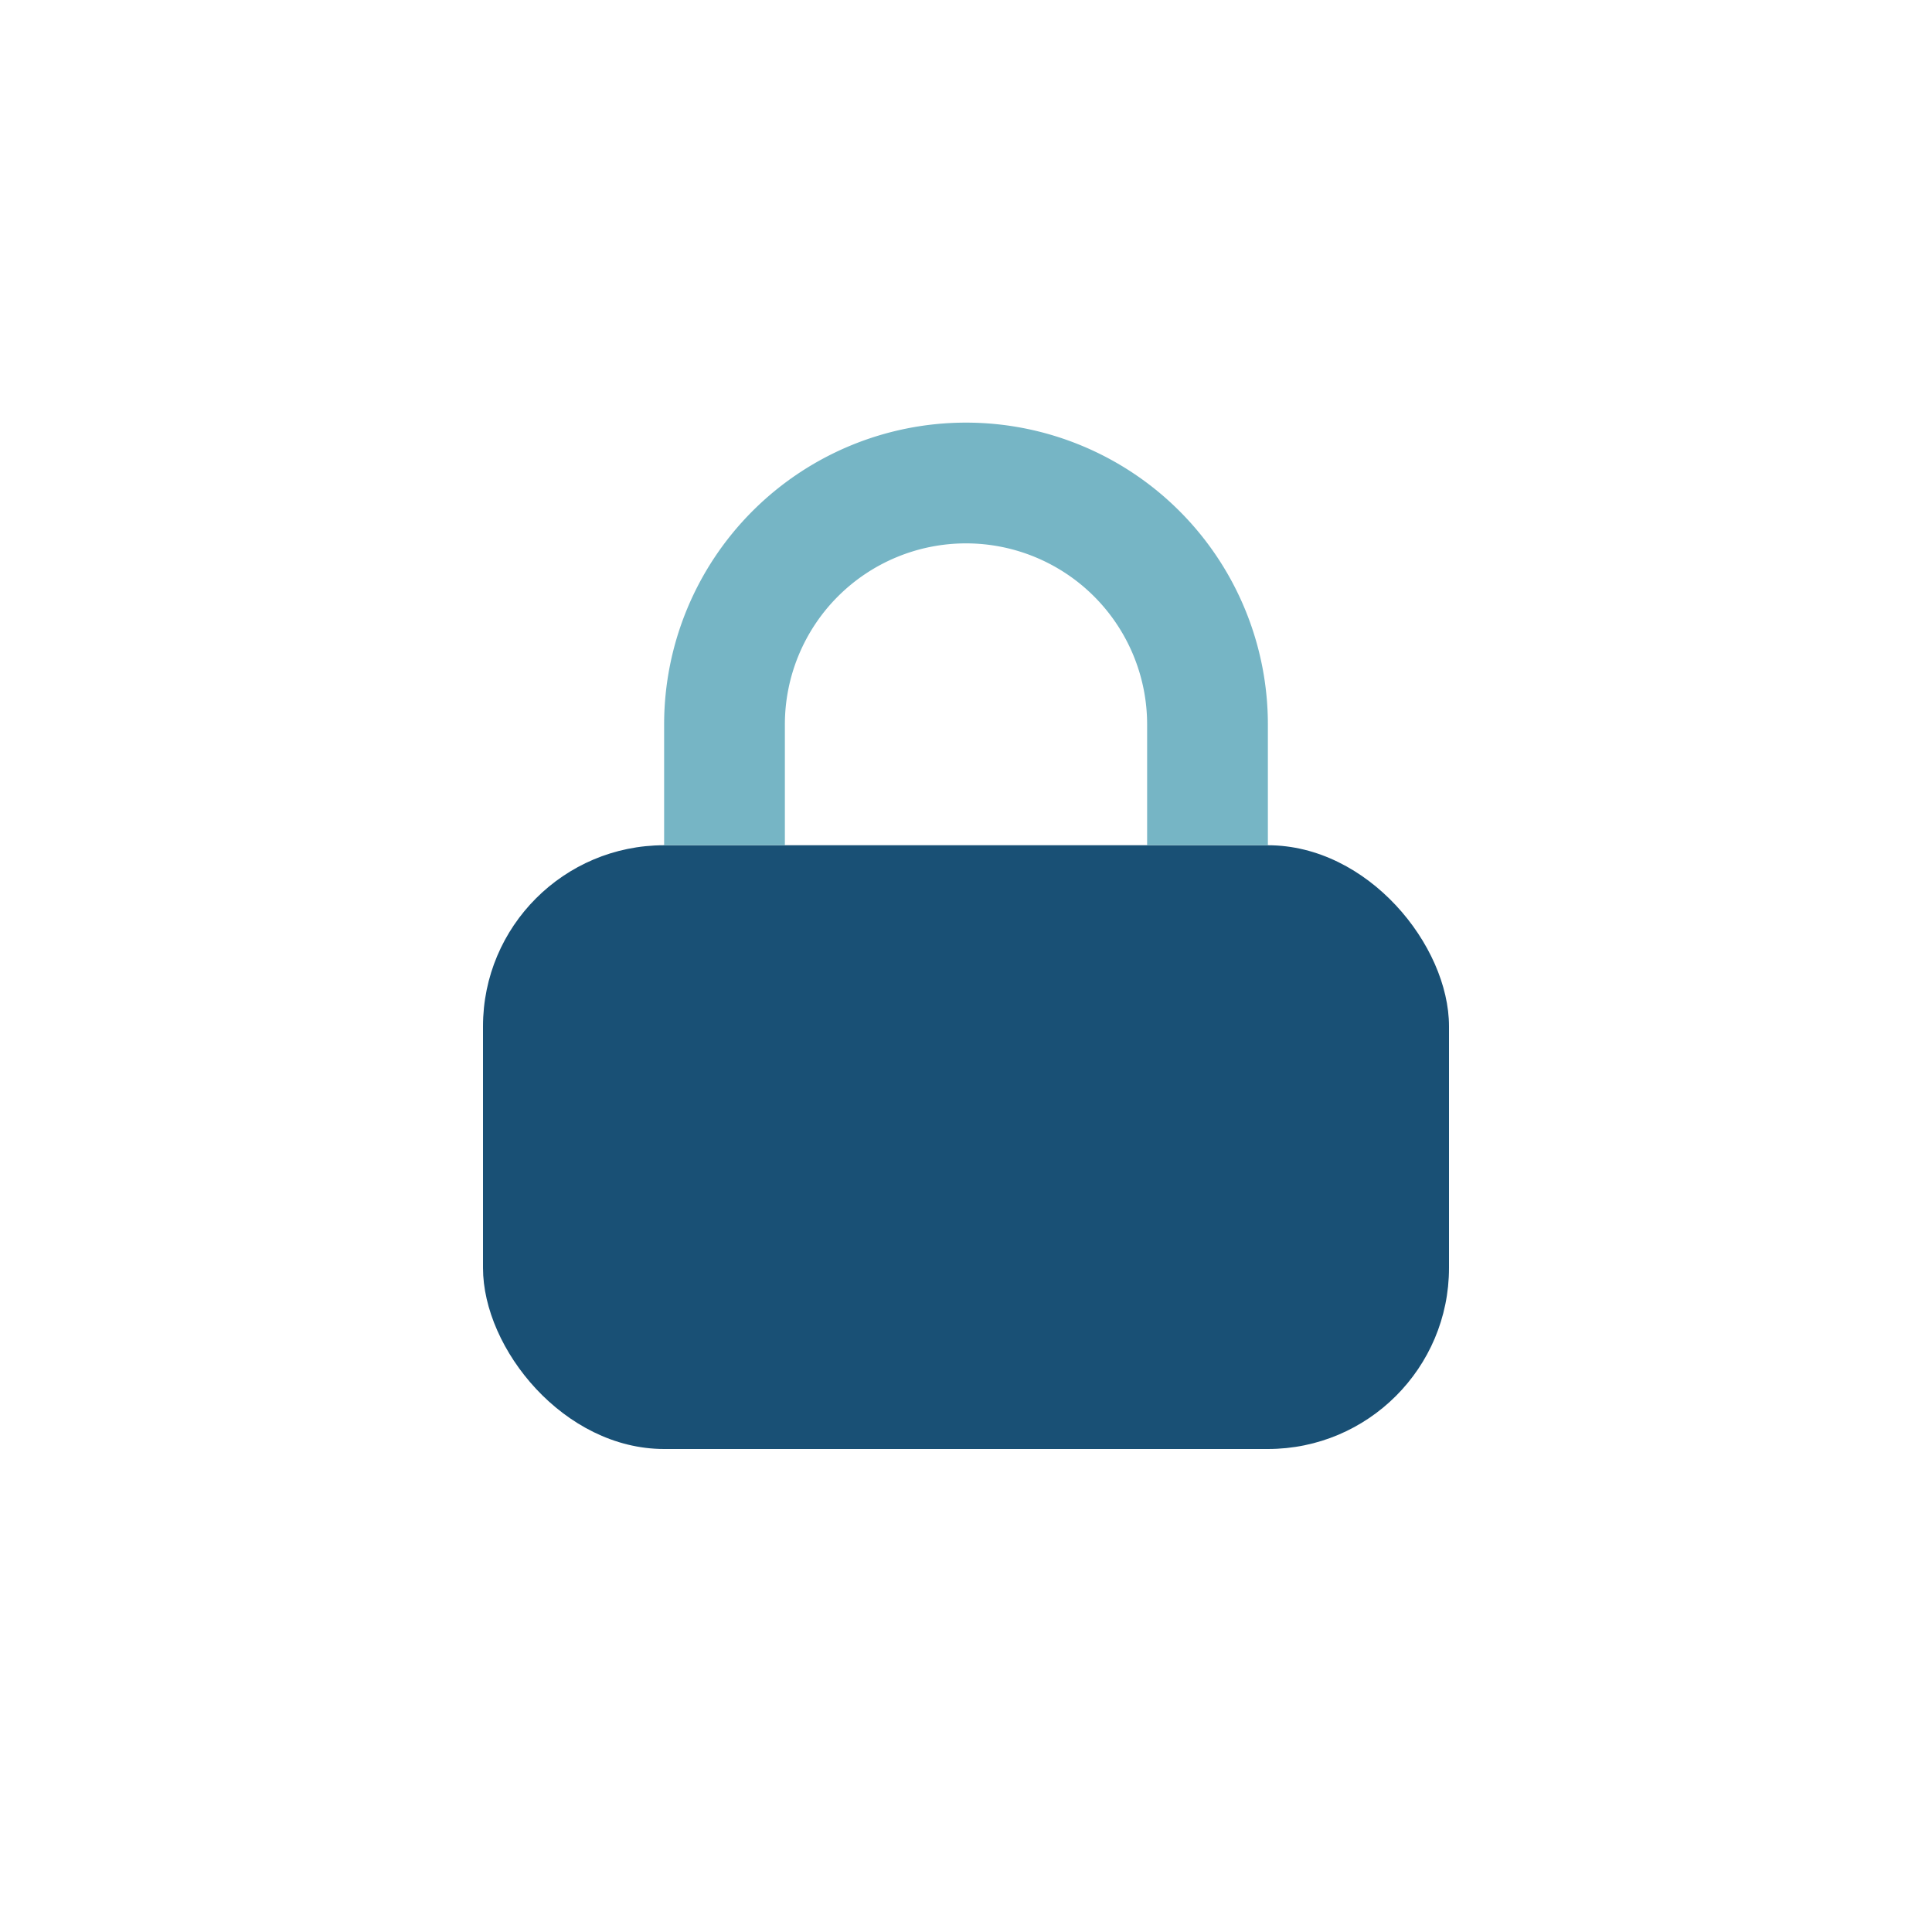<?xml version="1.0" encoding="UTF-8"?>
<svg xmlns="http://www.w3.org/2000/svg" width="32" height="32" viewBox="0 0 32 32"><rect x="8" y="14" width="16" height="10" rx="3" fill="#195075"/><path d="M12 14v-2a4 4 0 0 1 8 0v2" stroke="#76B5C5" stroke-width="2" fill="none"/></svg>